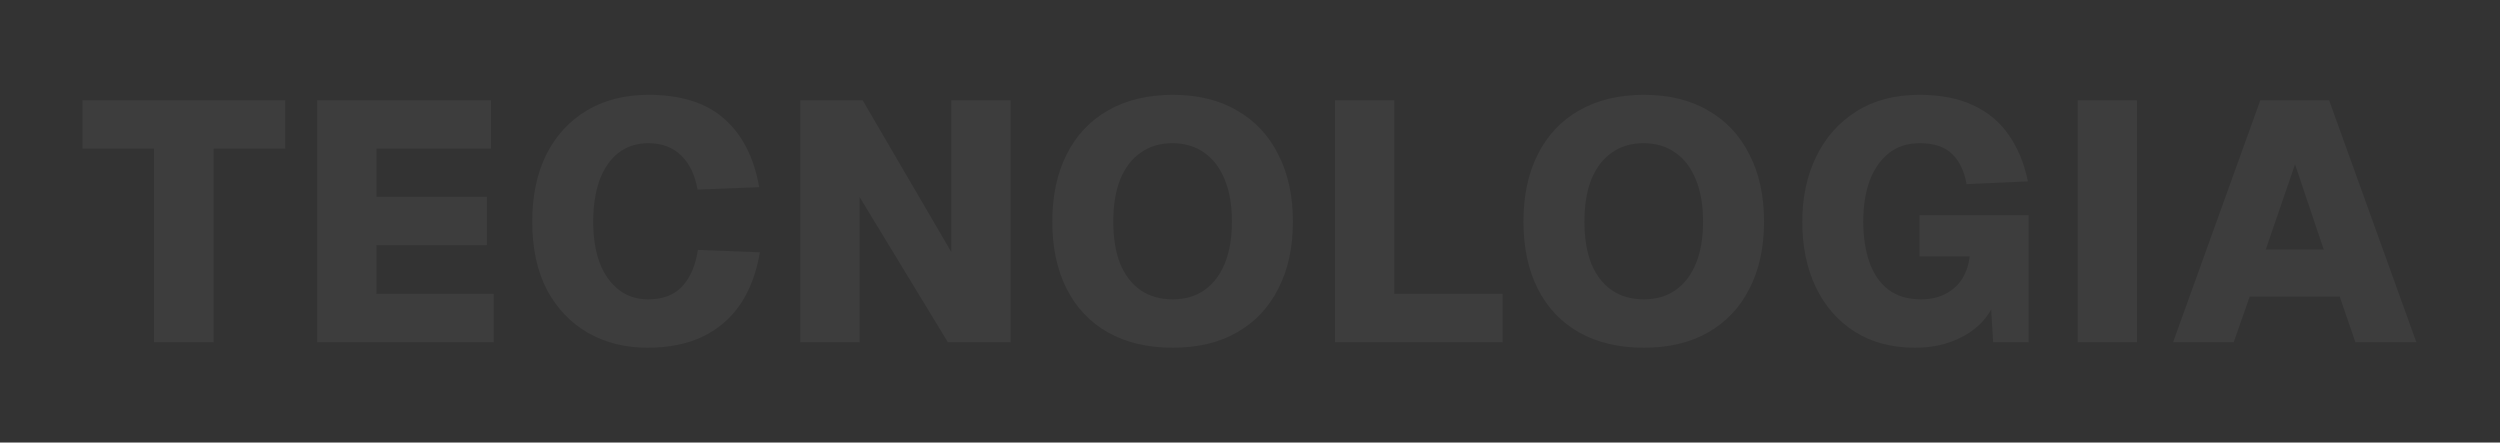 <?xml version="1.0" encoding="UTF-8"?> <svg xmlns="http://www.w3.org/2000/svg" width="1819" height="322" viewBox="0 0 1819 322" fill="none"><rect x="0" y="0" width="1819" height="322" fill="#333333" stroke="none"/><path d="M1581.1 249.04L1644.59 72.96H1694.68L1758.17 249.04H1713.78L1702.37 215.808H1636.9L1625.24 249.04H1581.1ZM1648.56 181.584H1690.72L1669.88 119.584L1648.56 181.584Z" fill="white" fill-opacity="0.05"></path><path d="M1511.71 249.04V72.96H1554.86V249.04H1511.71Z" fill="white" fill-opacity="0.05"></path><path d="M1393.42 253.008C1376.39 253.008 1361.76 249.123 1349.52 241.352C1337.29 233.581 1327.86 222.835 1321.25 209.112C1314.64 195.389 1311.33 179.435 1311.33 161.248C1311.33 143.557 1314.72 127.768 1321.5 113.88C1328.28 99.992 1337.95 89.08 1350.51 81.144C1363.25 73.043 1378.54 68.992 1396.39 68.992C1412.1 68.992 1425.25 71.555 1435.83 76.68C1446.57 81.64 1455.17 88.832 1461.62 98.256C1468.23 107.68 1472.86 118.923 1475.51 131.984L1430.87 133.968C1429.21 124.544 1425.74 117.269 1420.45 112.144C1415.16 106.853 1407.31 104.208 1396.89 104.208C1387.8 104.208 1380.19 106.688 1374.07 111.648C1367.96 116.608 1363.33 123.387 1360.19 131.984C1357.21 140.416 1355.72 150.171 1355.72 161.248C1355.72 172.325 1357.21 182.163 1360.19 190.76C1363.16 199.192 1367.71 205.805 1373.83 210.6C1380.11 215.395 1388.05 217.792 1397.63 217.792C1404.58 217.792 1410.53 216.469 1415.49 213.824C1420.62 211.179 1424.67 207.541 1427.64 202.912C1430.62 198.117 1432.44 192.661 1433.1 186.544H1396.64V156.536H1476V249.04H1450.21L1447.98 212.336L1452.94 213.824C1451.29 221.595 1447.65 228.456 1442.03 234.408C1436.57 240.195 1429.63 244.741 1421.19 248.048C1412.93 251.355 1403.67 253.008 1393.42 253.008Z" fill="white" fill-opacity="0.05"></path><path d="M1195.99 253.008C1177.8 253.008 1162.1 249.288 1148.87 241.848C1135.81 234.408 1125.81 223.827 1118.86 210.104C1111.92 196.381 1108.45 180.096 1108.45 161.248C1108.45 142.4 1111.92 126.115 1118.86 112.392C1125.81 98.504 1135.81 87.84 1148.87 80.4C1162.1 72.795 1177.8 68.992 1195.99 68.992C1214.34 68.992 1229.97 72.795 1242.86 80.4C1255.92 87.84 1265.93 98.504 1272.87 112.392C1279.98 126.115 1283.53 142.4 1283.53 161.248C1283.53 180.096 1279.98 196.381 1272.87 210.104C1265.93 223.827 1255.92 234.408 1242.86 241.848C1229.97 249.288 1214.34 253.008 1195.99 253.008ZM1195.99 217.792C1205.08 217.792 1212.77 215.56 1219.05 211.096C1225.5 206.632 1230.46 200.184 1233.93 191.752C1237.41 183.32 1239.14 173.152 1239.14 161.248C1239.14 149.344 1237.41 139.176 1233.93 130.744C1230.46 122.147 1225.5 115.616 1219.05 111.152C1212.61 106.523 1204.83 104.208 1195.74 104.208C1186.81 104.208 1179.13 106.523 1172.68 111.152C1166.23 115.616 1161.27 122.147 1157.8 130.744C1154.49 139.176 1152.84 149.344 1152.84 161.248C1152.84 173.152 1154.49 183.32 1157.8 191.752C1161.27 200.184 1166.23 206.632 1172.68 211.096C1179.13 215.56 1186.9 217.792 1195.99 217.792Z" fill="white" fill-opacity="0.05"></path><path d="M971.35 249.04V72.96H1014.5V238.872L990.198 213.824H1093.37V249.04H971.35Z" fill="white" fill-opacity="0.05"></path><path d="M853.187 253.008C835.001 253.008 819.294 249.288 806.067 241.848C793.006 234.408 783.003 223.827 776.059 210.104C769.115 196.381 765.643 180.096 765.643 161.248C765.643 142.4 769.115 126.115 776.059 112.392C783.003 98.504 793.006 87.84 806.067 80.4C819.294 72.795 835.001 68.992 853.187 68.992C871.539 68.992 887.163 72.795 900.059 80.4C913.121 87.84 923.123 98.504 930.067 112.392C937.177 126.115 940.731 142.4 940.731 161.248C940.731 180.096 937.177 196.381 930.067 210.104C923.123 223.827 913.121 234.408 900.059 241.848C887.163 249.288 871.539 253.008 853.187 253.008ZM853.187 217.792C862.281 217.792 869.969 215.56 876.251 211.096C882.699 206.632 887.659 200.184 891.131 191.752C894.603 183.32 896.339 173.152 896.339 161.248C896.339 149.344 894.603 139.176 891.131 130.744C887.659 122.147 882.699 115.616 876.251 111.152C869.803 106.523 862.033 104.208 852.939 104.208C844.011 104.208 836.323 106.523 829.875 111.152C823.427 115.616 818.467 122.147 814.995 130.744C811.689 139.176 810.035 149.344 810.035 161.248C810.035 173.152 811.689 183.32 814.995 191.752C818.467 200.184 823.427 206.632 829.875 211.096C836.323 215.56 844.094 217.792 853.187 217.792Z" fill="white" fill-opacity="0.05"></path><path d="M582.29 249.04V72.96H627.674L692.154 183.32V72.96H735.306V249.04H689.674L625.442 143.392V249.04H582.29Z" fill="white" fill-opacity="0.05"></path><path d="M471.064 253.008C454.861 253.008 440.395 249.371 427.664 242.096C415.099 234.821 405.179 224.405 397.904 210.848C390.795 197.125 387.24 180.592 387.24 161.248C387.24 142.565 390.629 126.363 397.408 112.64C404.352 98.752 414.189 88.005 426.92 80.4C439.651 72.795 454.613 68.992 471.808 68.992C495.451 68.992 513.803 74.779 526.864 86.352C540.091 97.925 548.605 114.541 552.408 136.2L507.52 137.936C505.701 127.355 501.733 119.088 495.616 113.136C489.499 107.184 481.563 104.208 471.808 104.208C463.211 104.208 455.853 106.605 449.736 111.4C443.784 116.195 439.237 122.891 436.096 131.488C433.12 140.085 431.632 150.005 431.632 161.248C431.632 172.821 433.203 182.824 436.344 191.256C439.651 199.688 444.28 206.219 450.232 210.848C456.184 215.477 463.293 217.792 471.56 217.792C482.307 217.792 490.573 214.651 496.36 208.368C502.312 201.92 506.115 193.075 507.768 181.832L552.904 183.568C550.424 198.283 545.712 210.848 538.768 221.264C531.824 231.515 522.731 239.368 511.488 244.824C500.245 250.28 486.771 253.008 471.064 253.008Z" fill="white" fill-opacity="0.05"></path><path d="M230.769 249.04V72.96H357.249V108.176H273.921V143.144H354.273V178.36H273.921V213.824H359.233V249.04H230.769Z" fill="white" fill-opacity="0.05"></path><path d="M112.08 249.04V108.176H60V72.96H207.56V108.176H155.48V249.04H112.08Z" fill="white" fill-opacity="0.05"></path></svg> 